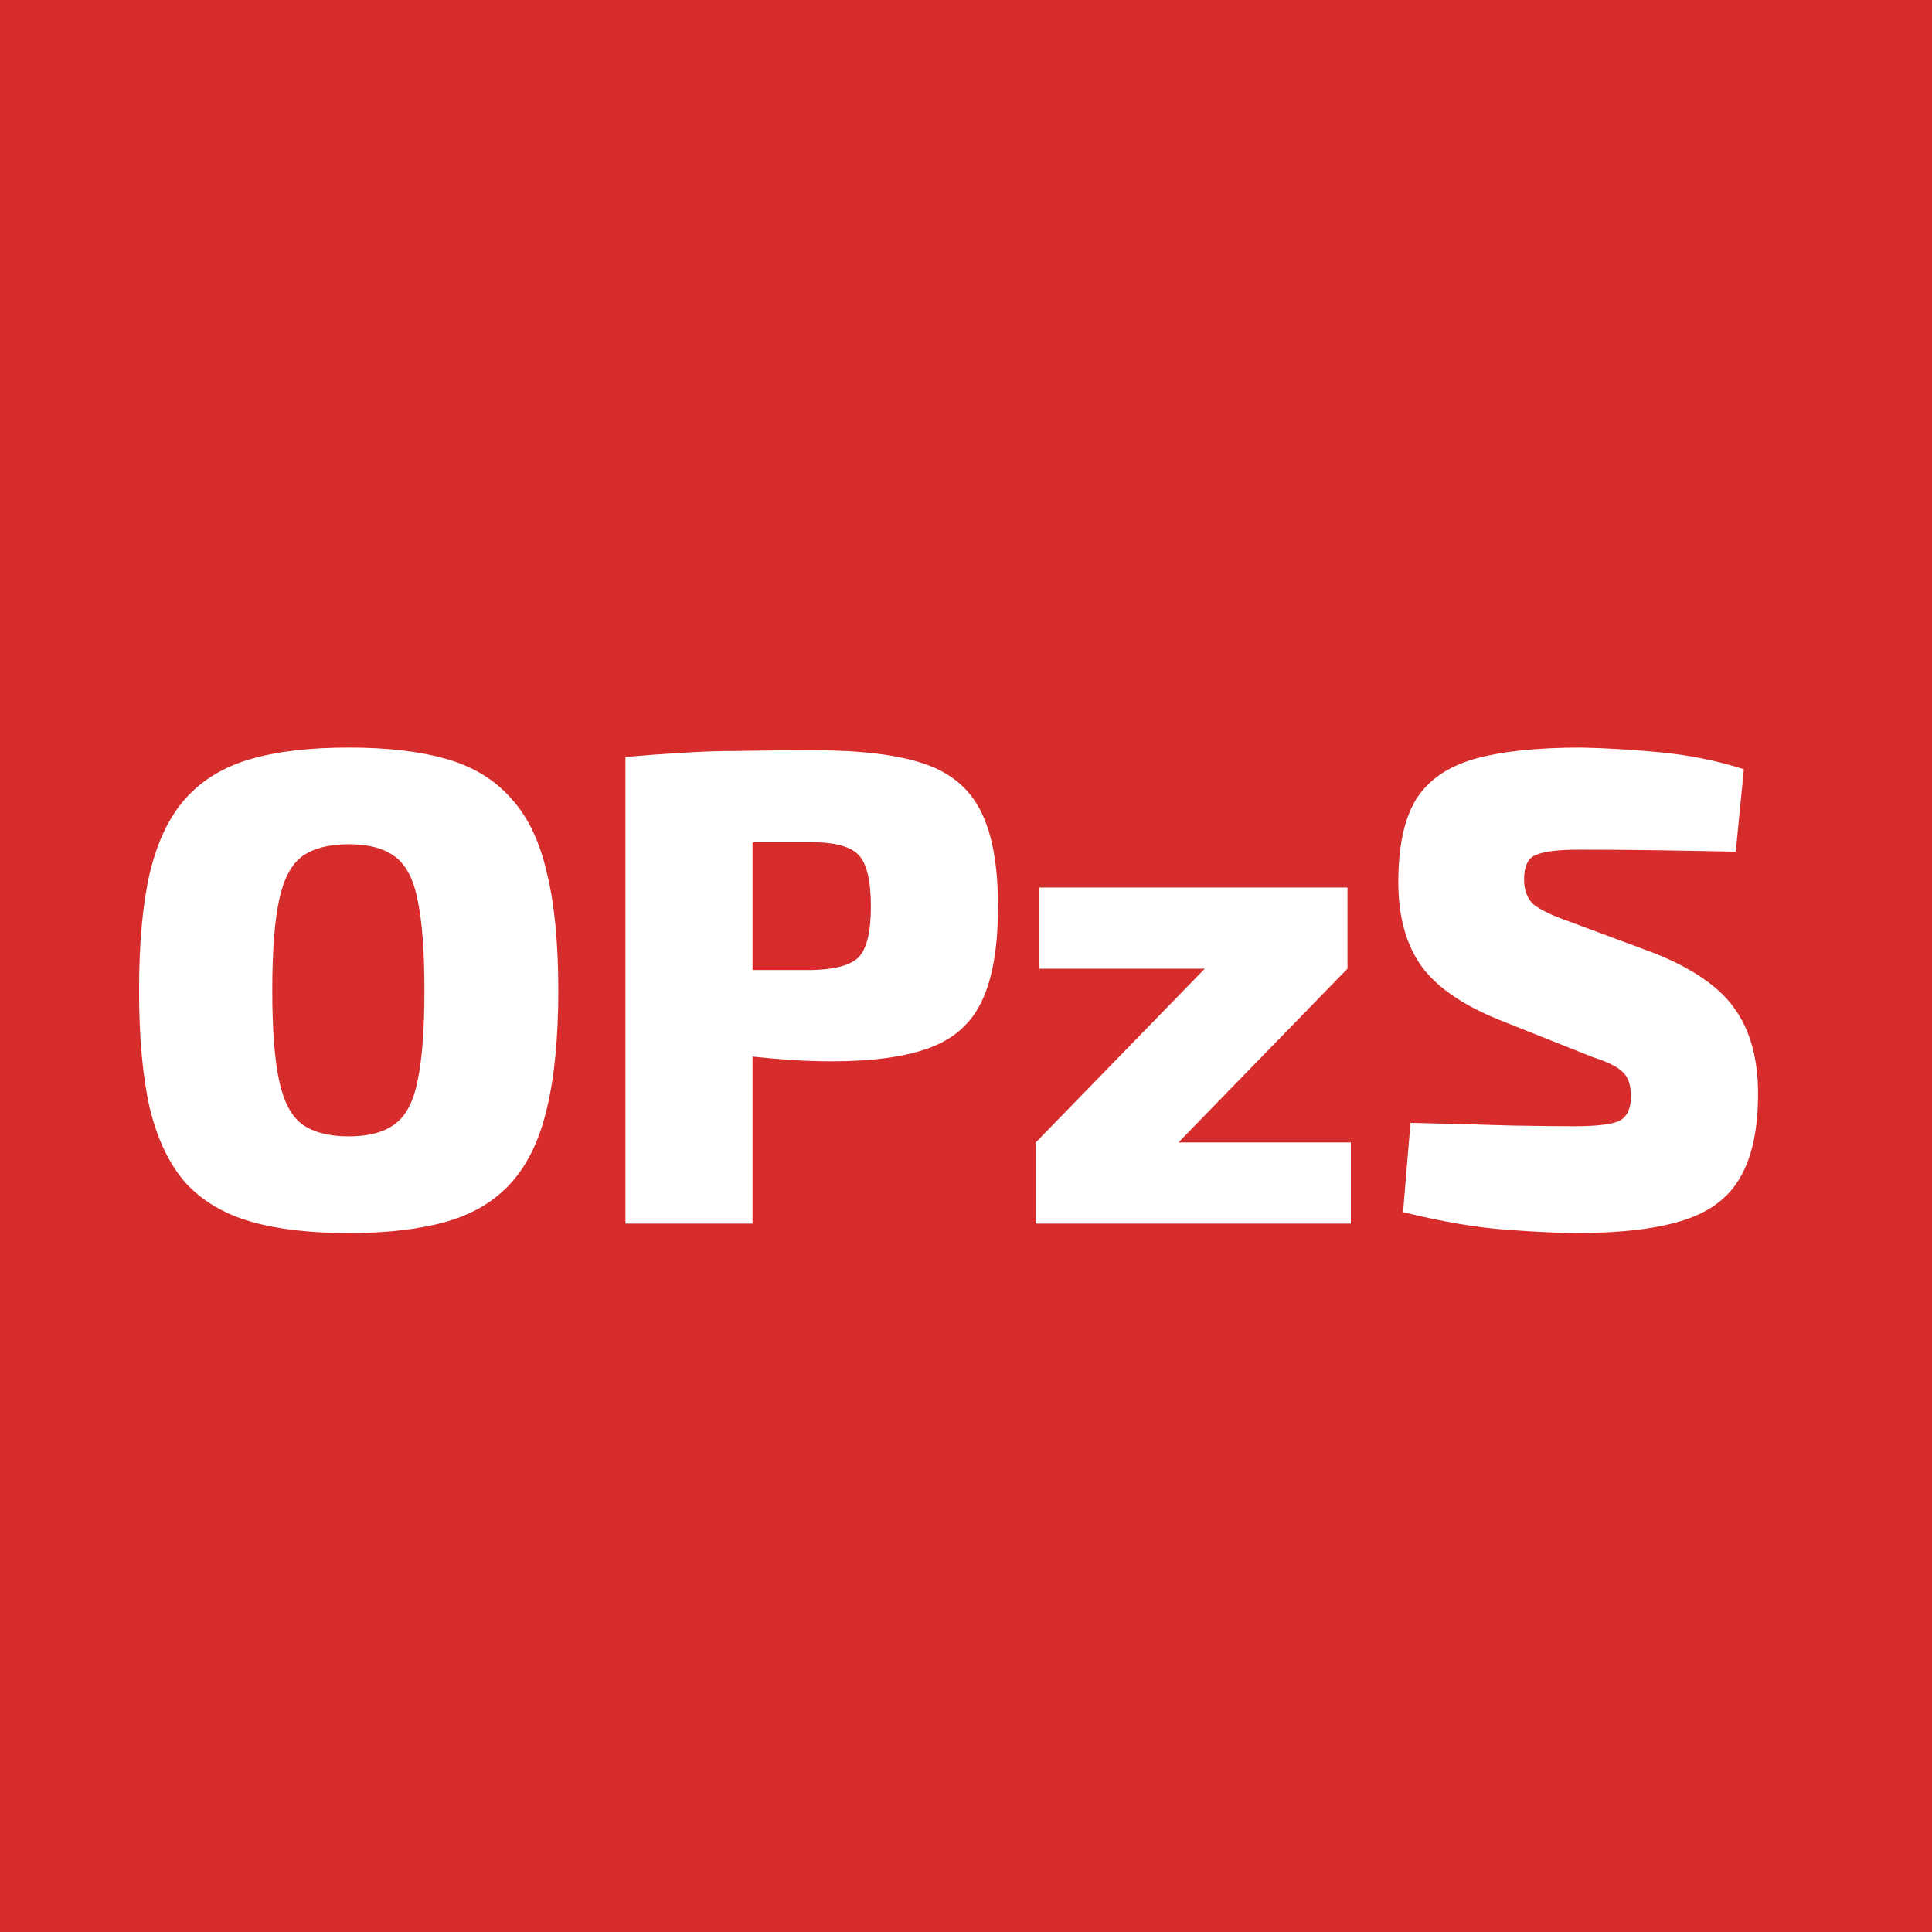 <svg width="120" height="120" viewBox="0 0 120 120" fill="none" xmlns="http://www.w3.org/2000/svg">
<rect width="120" height="120" fill="#D72C2C"/>
<path d="M21.658 46.432C24.066 46.432 26.096 46.67 27.748 47.146C29.4 47.622 30.73 48.434 31.738 49.582C32.774 50.702 33.516 52.242 33.964 54.202C34.44 56.134 34.678 58.57 34.678 61.51C34.678 64.45 34.44 66.9 33.964 68.86C33.516 70.792 32.774 72.332 31.738 73.48C30.73 74.6 29.4 75.398 27.748 75.874C26.096 76.35 24.066 76.588 21.658 76.588C19.25 76.588 17.22 76.35 15.568 75.874C13.916 75.398 12.572 74.6 11.536 73.48C10.528 72.332 9.786 70.792 9.31 68.86C8.862 66.9 8.638 64.45 8.638 61.51C8.638 58.57 8.862 56.134 9.31 54.202C9.786 52.242 10.528 50.702 11.536 49.582C12.572 48.434 13.916 47.622 15.568 47.146C17.22 46.67 19.25 46.432 21.658 46.432ZM21.658 52.438C20.426 52.438 19.46 52.69 18.76 53.194C18.088 53.698 17.612 54.608 17.332 55.924C17.052 57.24 16.912 59.102 16.912 61.51C16.912 63.918 17.052 65.78 17.332 67.096C17.612 68.412 18.088 69.322 18.76 69.826C19.46 70.33 20.426 70.582 21.658 70.582C22.89 70.582 23.842 70.33 24.514 69.826C25.214 69.322 25.69 68.412 25.942 67.096C26.222 65.78 26.362 63.918 26.362 61.51C26.362 59.102 26.222 57.24 25.942 55.924C25.69 54.608 25.214 53.698 24.514 53.194C23.842 52.69 22.89 52.438 21.658 52.438ZM50.564 46.6C53.476 46.6 55.758 46.88 57.41 47.44C59.062 48 60.238 48.994 60.938 50.422C61.638 51.822 61.988 53.782 61.988 56.302C61.988 58.822 61.652 60.782 60.98 62.182C60.336 63.554 59.258 64.52 57.746 65.08C56.234 65.64 54.204 65.92 51.656 65.92C50.816 65.92 49.976 65.892 49.136 65.836C48.324 65.78 47.526 65.71 46.742 65.626V76H38.846V47.02C40.078 46.908 41.226 46.824 42.29 46.768C43.382 46.684 44.572 46.642 45.86 46.642C47.176 46.614 48.744 46.6 50.564 46.6ZM50.396 52.312C49.752 52.312 49.122 52.312 48.506 52.312C47.89 52.312 47.302 52.312 46.742 52.312V60.25H50.396C51.852 60.222 52.832 59.956 53.336 59.452C53.84 58.92 54.092 57.87 54.092 56.302C54.092 54.706 53.84 53.642 53.336 53.11C52.832 52.578 51.852 52.312 50.396 52.312ZM83.904 70.96V76H64.332V70.96L74.832 60.166H64.542V55.126H83.694V60.166L73.194 70.96H83.904ZM98.192 46.432C99.676 46.46 101.314 46.558 103.106 46.726C104.898 46.894 106.634 47.244 108.314 47.776L107.81 52.9C106.578 52.872 105.066 52.844 103.274 52.816C101.51 52.788 99.774 52.774 98.066 52.774C96.778 52.774 95.882 52.886 95.378 53.11C94.902 53.306 94.664 53.81 94.664 54.622C94.664 55.294 94.86 55.812 95.252 56.176C95.672 56.512 96.4 56.862 97.436 57.226L102.854 59.242C105.206 60.194 106.844 61.342 107.768 62.686C108.72 64.03 109.196 65.78 109.196 67.936C109.196 70.12 108.832 71.842 108.104 73.102C107.404 74.362 106.228 75.258 104.576 75.79C102.924 76.322 100.684 76.588 97.856 76.588C96.876 76.588 95.434 76.518 93.53 76.378C91.654 76.238 89.526 75.874 87.146 75.286L87.608 69.742C90.1 69.798 92.2 69.854 93.908 69.91C95.616 69.938 96.904 69.952 97.772 69.952C99.172 69.952 100.11 69.84 100.586 69.616C101.062 69.364 101.3 68.86 101.3 68.104C101.3 67.404 101.132 66.9 100.796 66.592C100.46 66.256 99.844 65.948 98.948 65.668L93.152 63.358C90.856 62.434 89.232 61.314 88.28 59.998C87.328 58.654 86.852 56.918 86.852 54.79C86.852 52.578 87.216 50.87 87.944 49.666C88.7 48.462 89.904 47.622 91.556 47.146C93.236 46.67 95.448 46.432 98.192 46.432Z" fill="white"/>
</svg>
